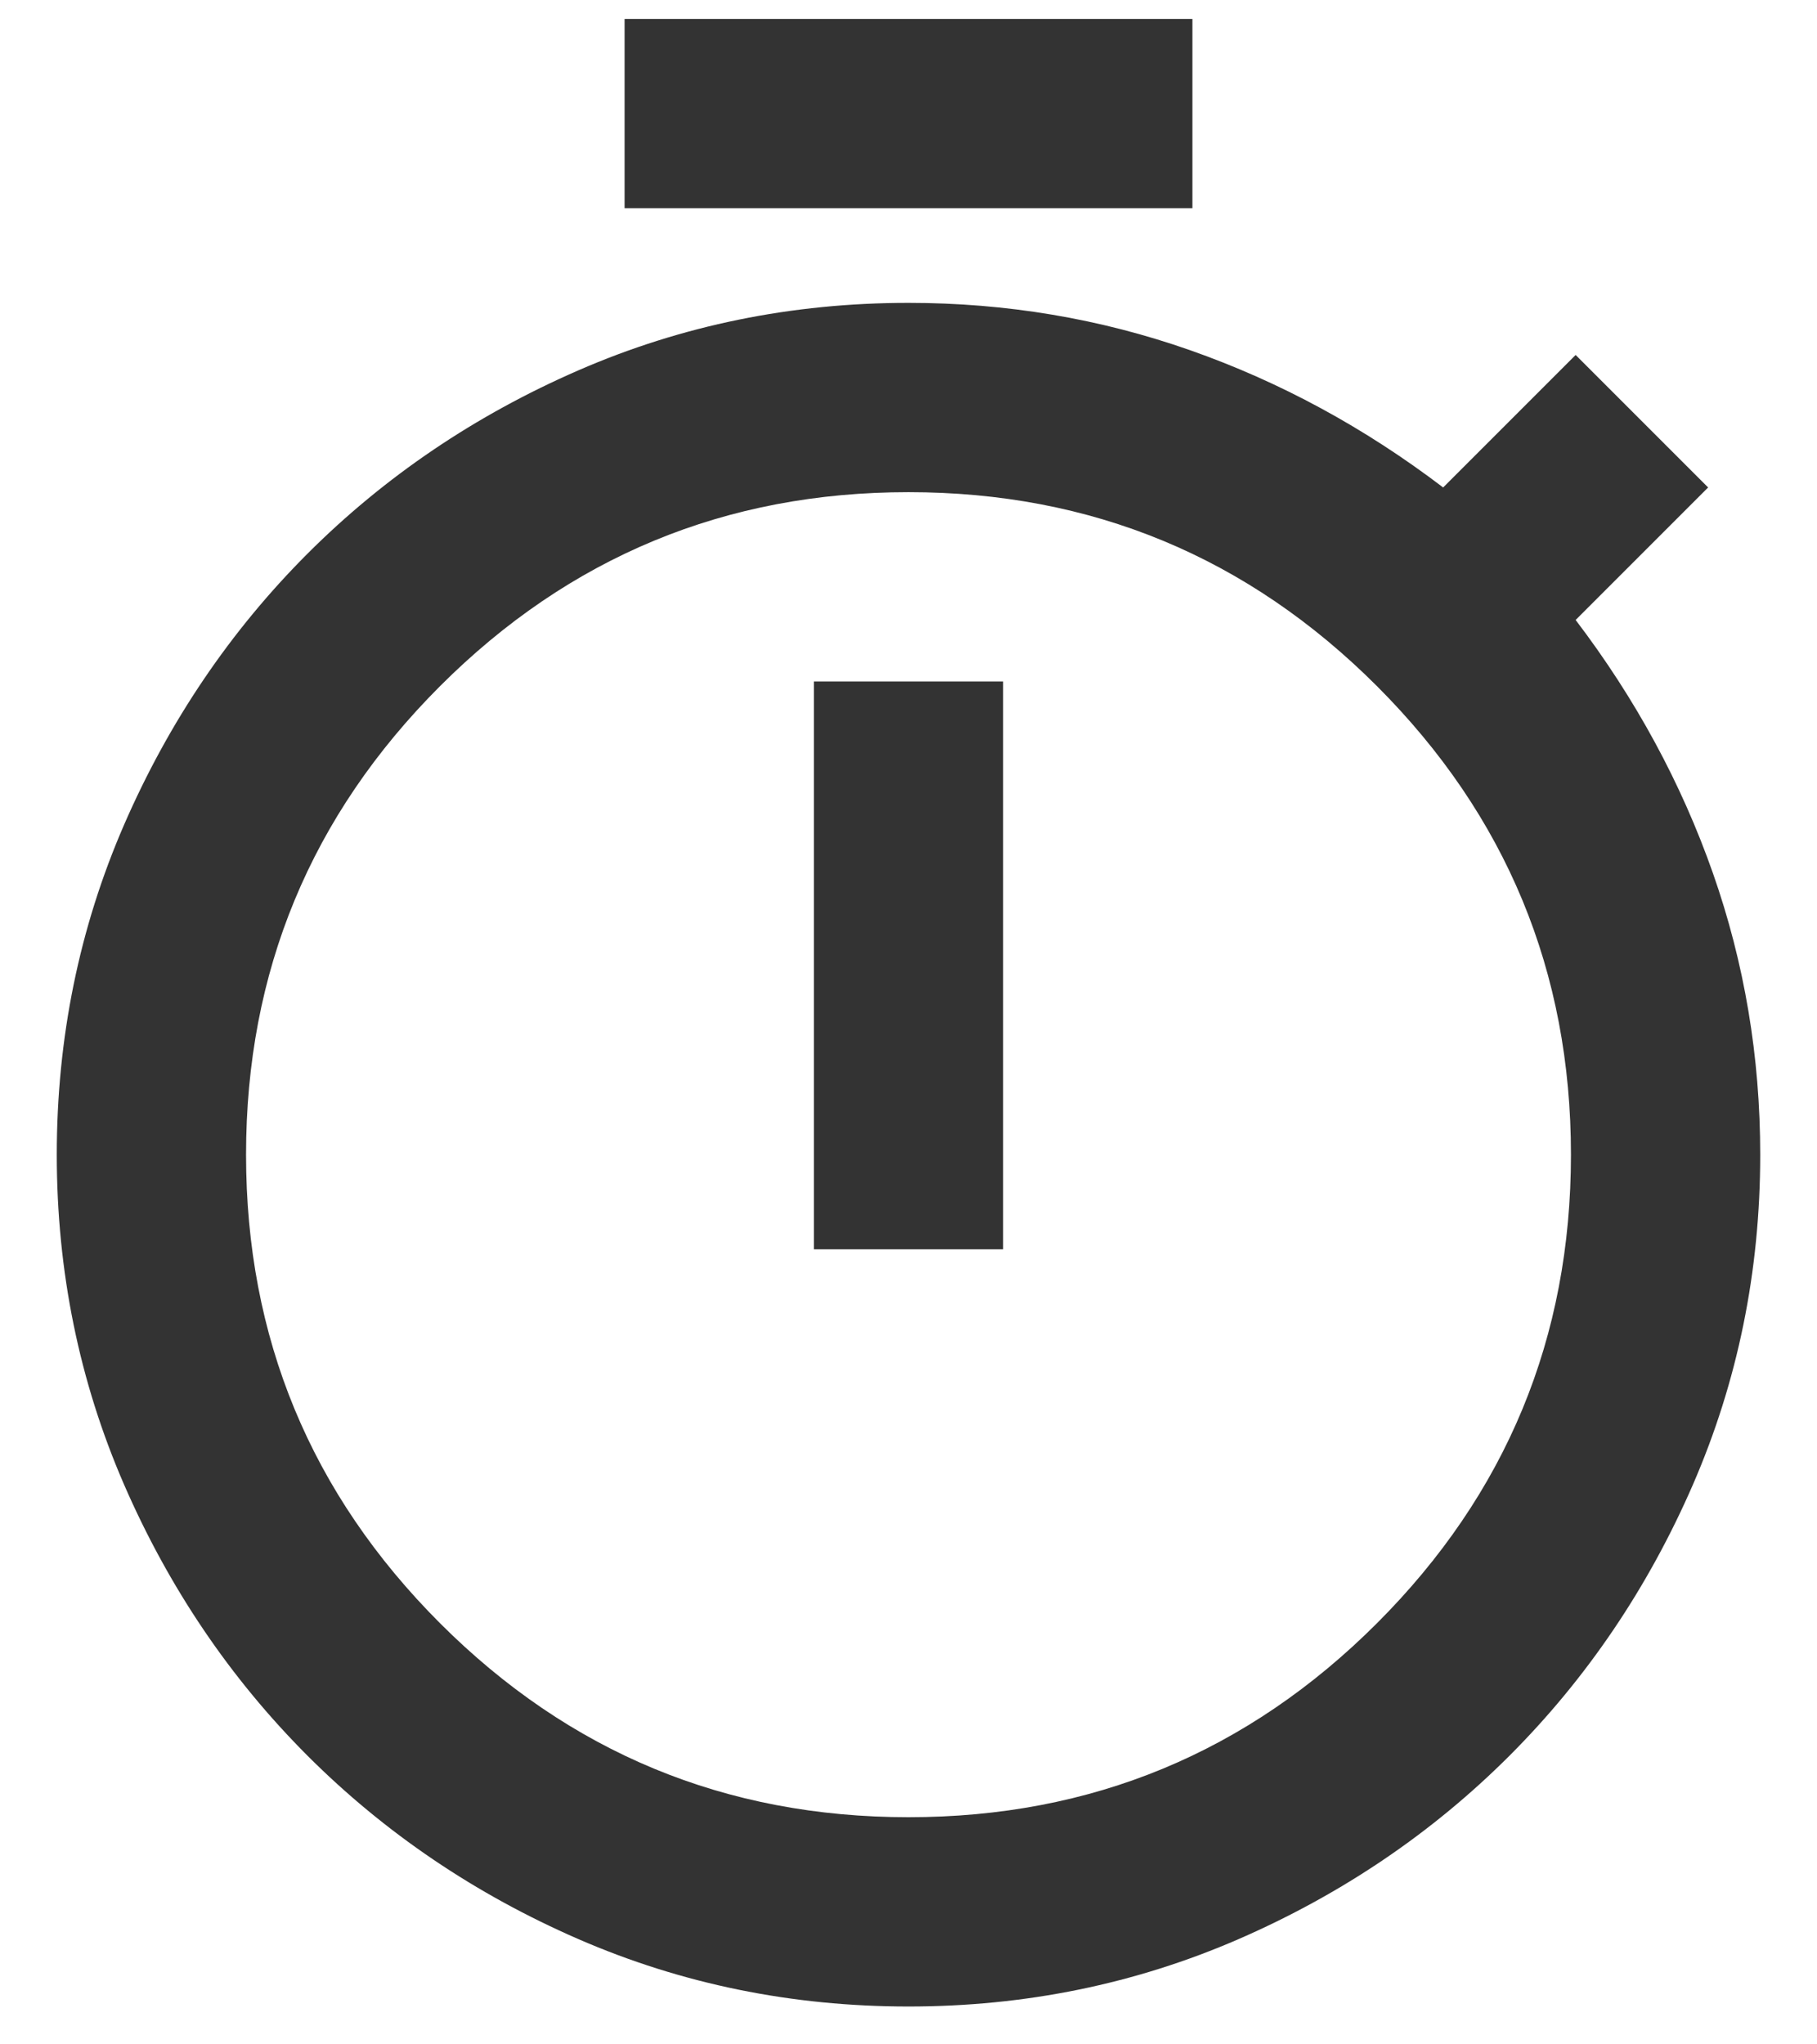<svg width="24" height="27" viewBox="0 0 24 27" fill="none" xmlns="http://www.w3.org/2000/svg">
<path d="M8.25 2.75V0.25H15.75V2.75H8.25ZM10.75 16.5H13.25V9H10.75V16.5ZM12 26.5C10.458 26.5 9.005 26.203 7.64 25.61C6.276 25.016 5.083 24.208 4.062 23.188C3.042 22.167 2.234 20.974 1.64 19.61C1.047 18.245 0.75 16.792 0.75 15.25C0.75 13.708 1.047 12.255 1.64 10.89C2.234 9.526 3.042 8.333 4.062 7.312C5.083 6.292 6.276 5.485 7.64 4.891C9.005 4.297 10.458 4 12 4C13.292 4 14.531 4.208 15.719 4.625C16.906 5.042 18.021 5.646 19.062 6.438L20.812 4.688L22.562 6.438L20.812 8.188C21.604 9.229 22.208 10.344 22.625 11.531C23.042 12.719 23.25 13.958 23.25 15.25C23.25 16.792 22.953 18.245 22.36 19.61C21.766 20.974 20.958 22.167 19.938 23.188C18.917 24.208 17.724 25.016 16.36 25.61C14.995 26.203 13.542 26.5 12 26.5ZM12 24C14.417 24 16.479 23.146 18.188 21.438C19.896 19.729 20.75 17.667 20.75 15.25C20.75 12.833 19.896 10.771 18.188 9.062C16.479 7.354 14.417 6.5 12 6.5C9.583 6.5 7.521 7.354 5.812 9.062C4.104 10.771 3.25 12.833 3.25 15.25C3.25 17.667 4.104 19.729 5.812 21.438C7.521 23.146 9.583 24 12 24Z" fill="#333333"/>
</svg>
